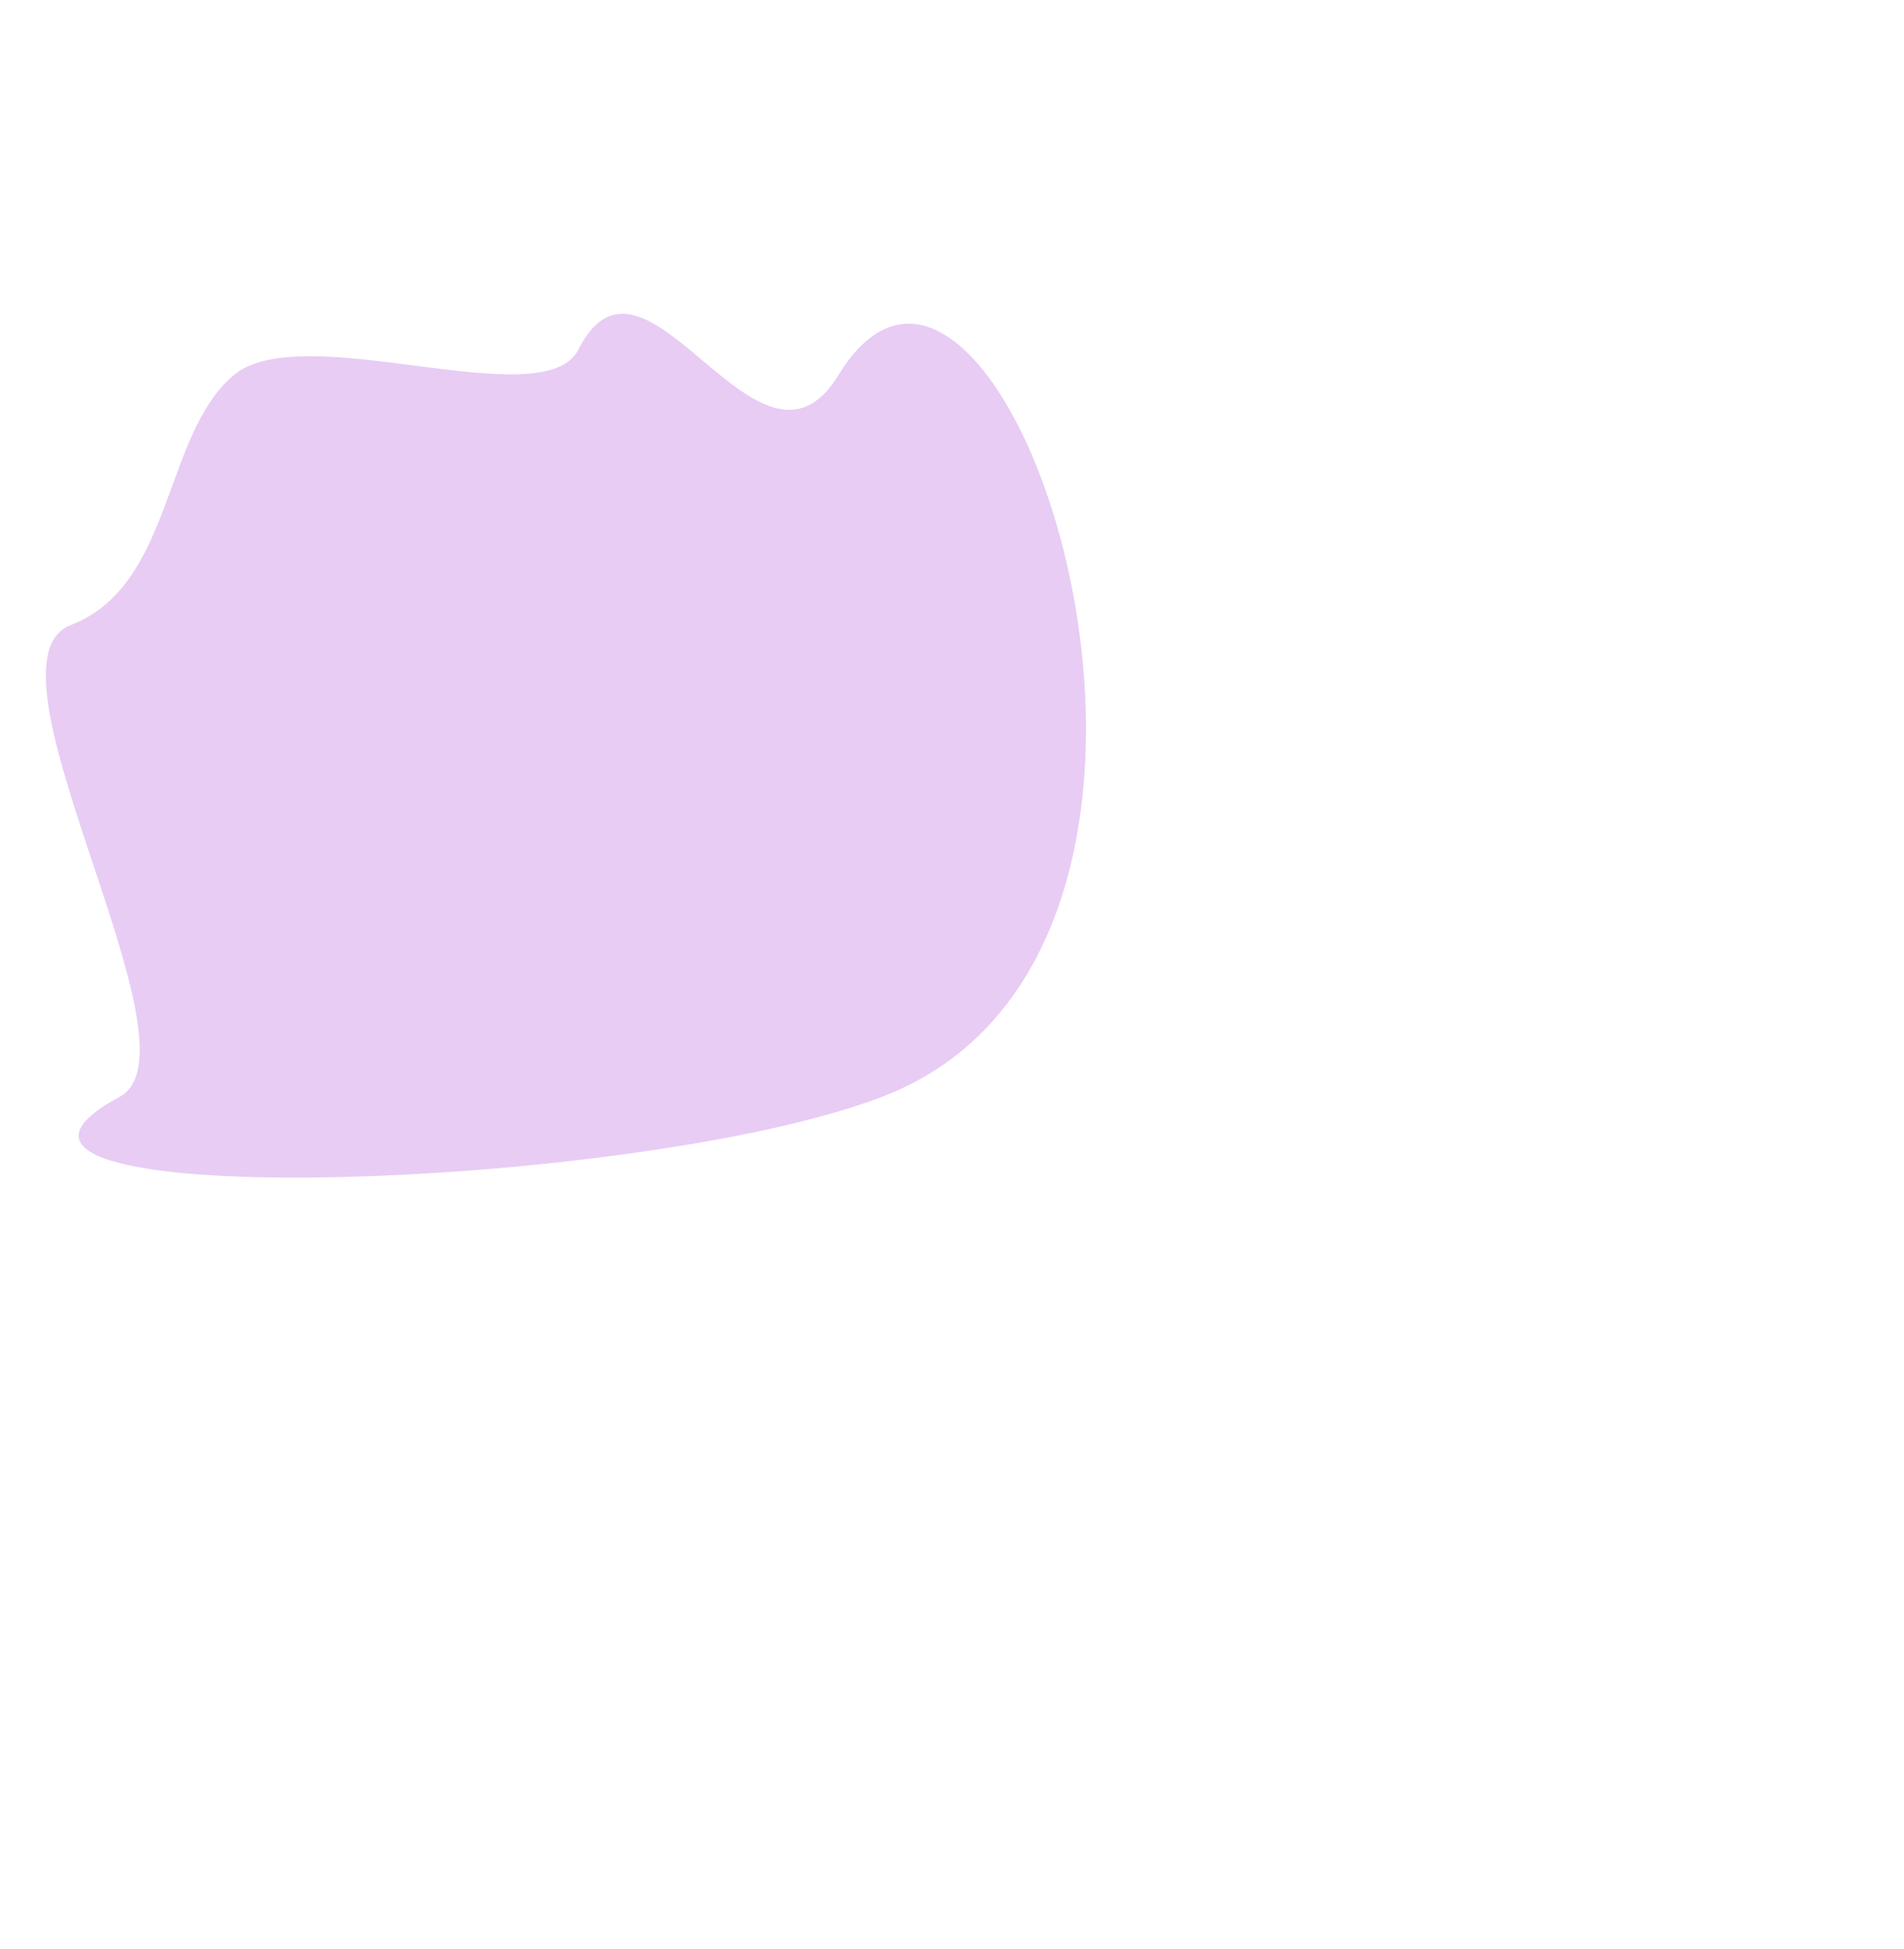 <svg width="932" height="954" viewBox="0 0 932 954" fill="none" xmlns="http://www.w3.org/2000/svg">
  <g opacity="0.2" filter="url(#filter0_f_6949_67540)">
    <path
      d="M114.312 183.708C148.253 155.079 266.221 204.615 283.157 171.055C315.851 106.275 371.49 247.27 410.348 183.708C489.637 54.012 626.749 462.267 431.727 536.895C309.131 583.809 -49.607 595.055 58.539 536.895C101.73 513.668 -14.121 324.875 34.655 305.97C84.994 286.46 79.674 212.923 114.312 183.708Z"
      fill="#8A00CA" />
  </g>
  <defs>
    <filter id="filter0_f_6949_67540" x="-377.57" y="-246.41" width="1309.14" height="1222.82"
      filterUnits="userSpaceOnUse" color-interpolation-filters="sRGB">
      <feFlood flood-opacity="0" result="BackgroundImageFix" />
      <feBlend mode="normal" in="SourceGraphic" in2="BackgroundImageFix" result="shape" />
      <feGaussianBlur stdDeviation="200" result="effect1_foregroundBlur_6949_67540" />
    </filter>
  </defs>
</svg>
  